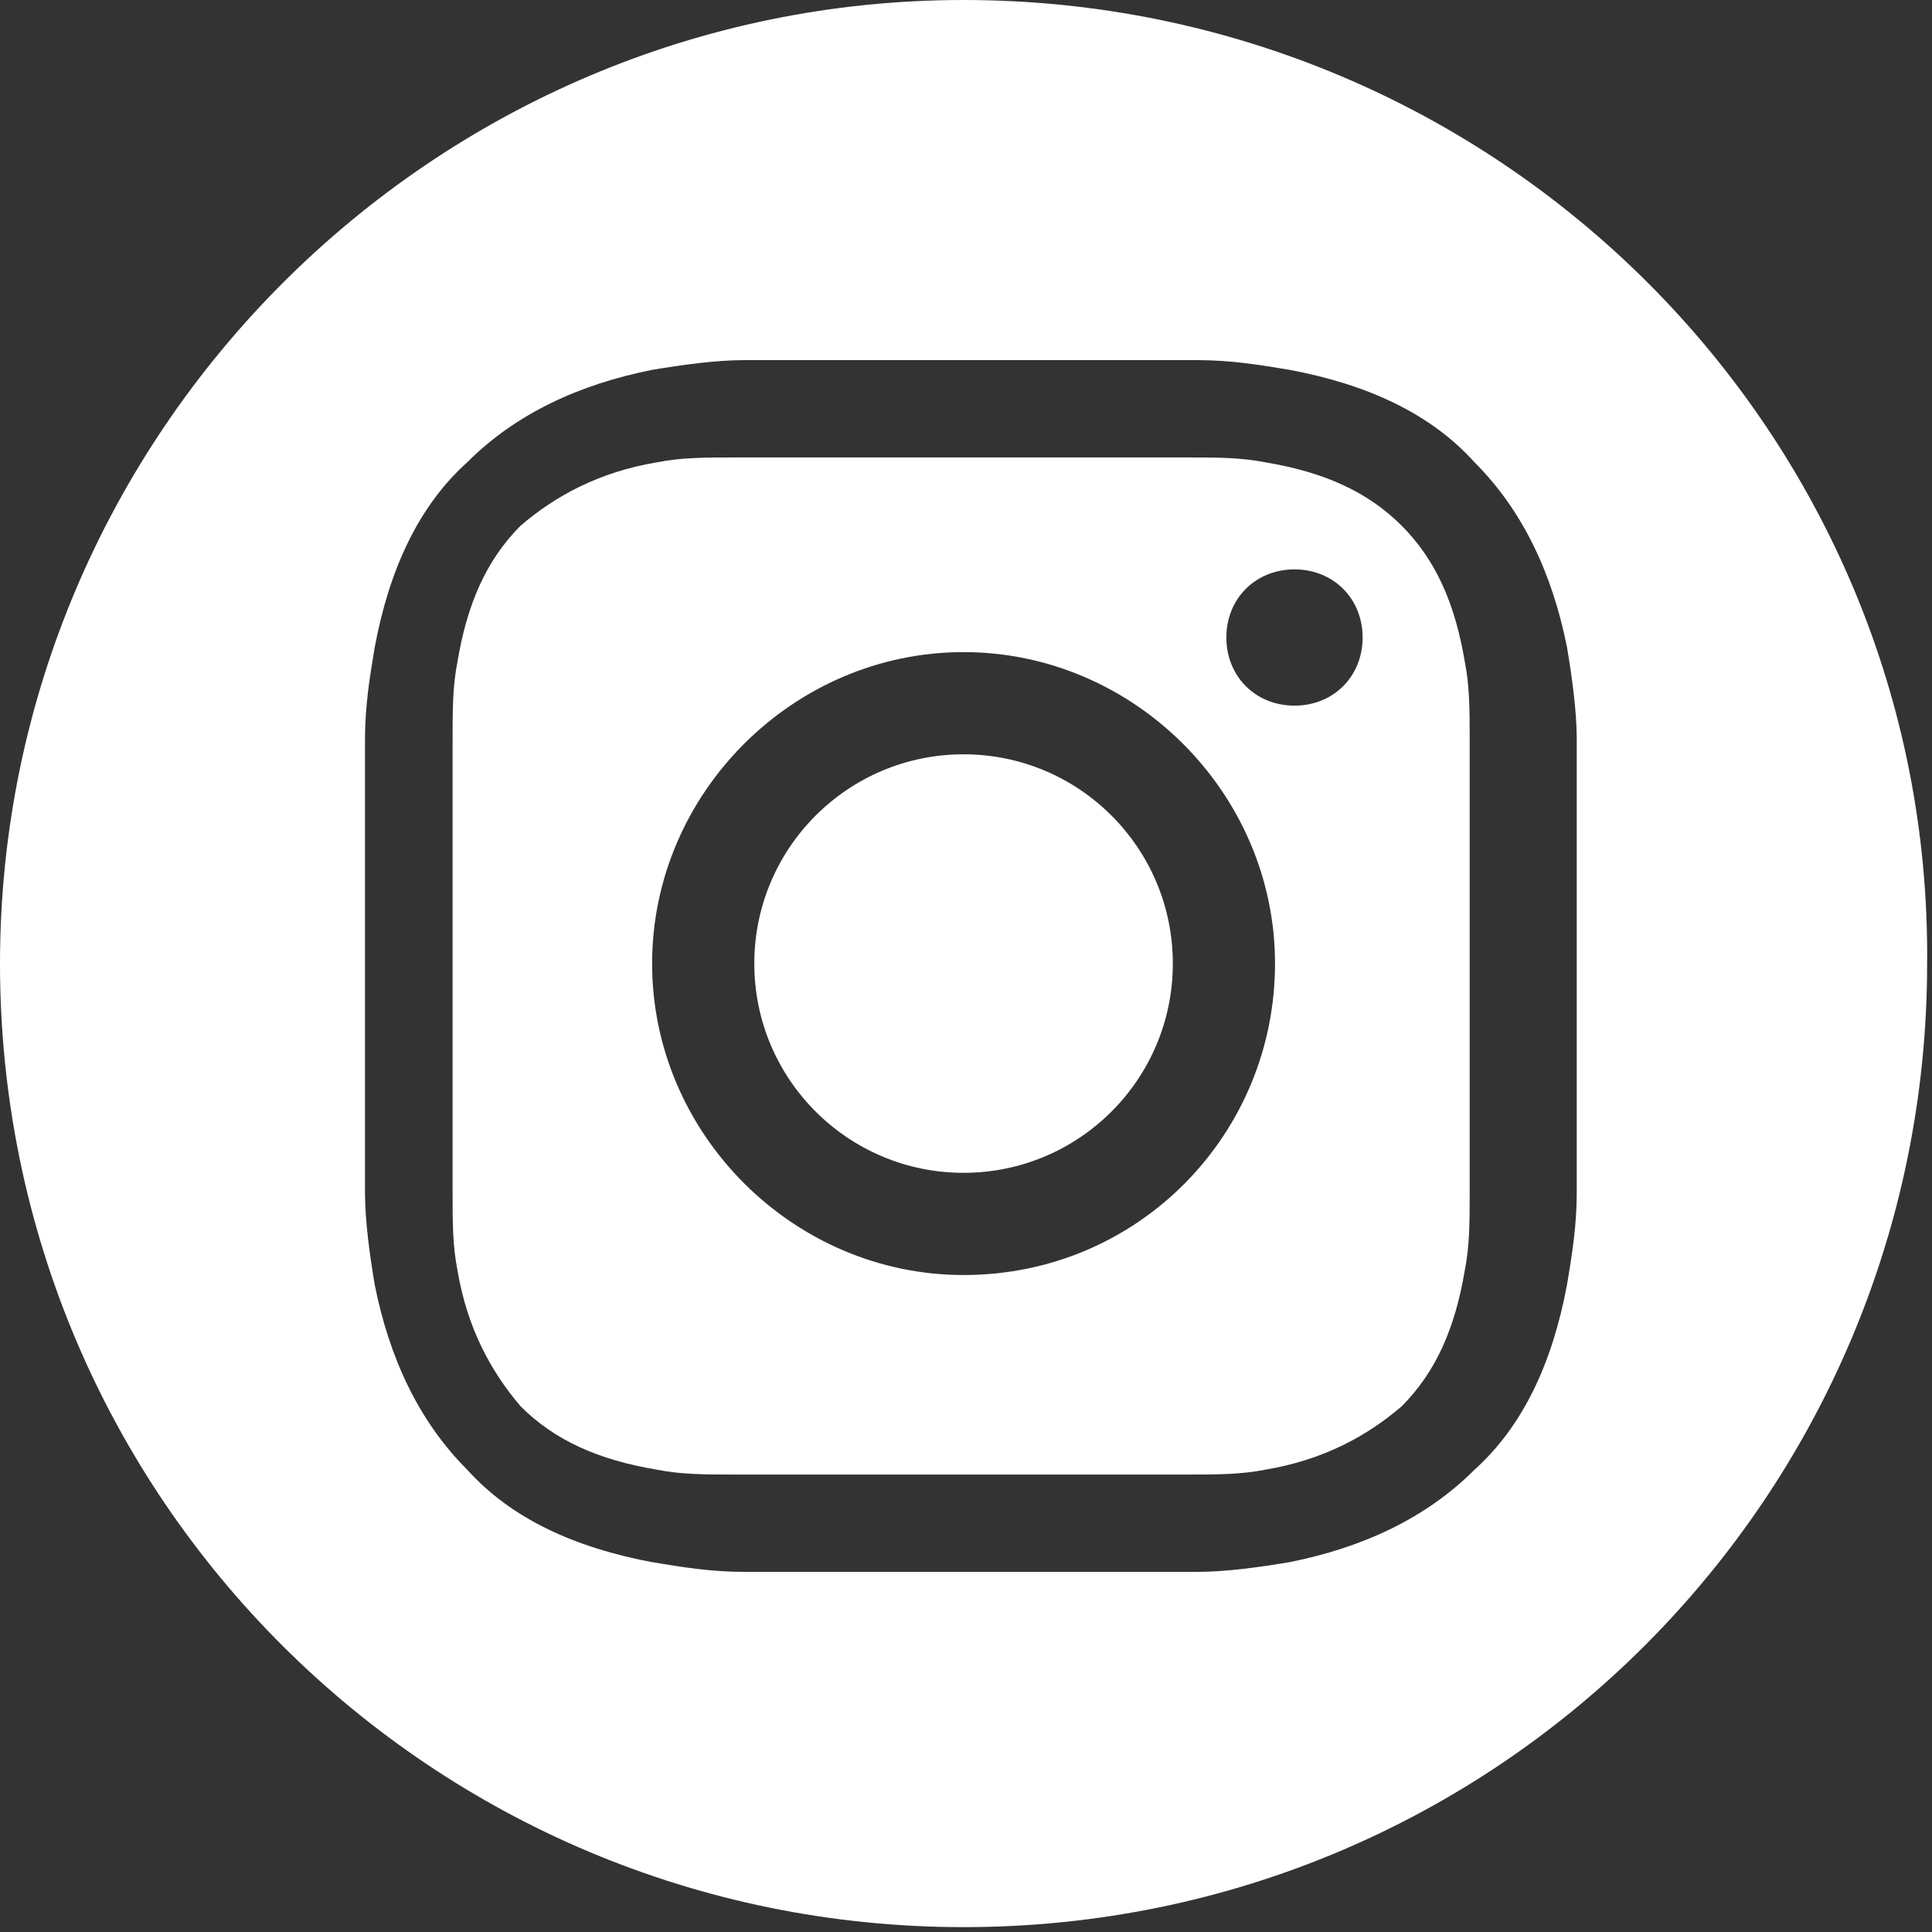 <?xml version="1.0" encoding="utf-8"?>
<!-- Generator: Adobe Illustrator 27.0.1, SVG Export Plug-In . SVG Version: 6.00 Build 0)  -->
<svg version="1.1" xmlns="http://www.w3.org/2000/svg" xmlns:xlink="http://www.w3.org/1999/xlink" x="0px" y="0px"
	 viewBox="0 0 39.7 39.7" style="enable-background:new 0 0 39.7 39.7;" xml:space="preserve">
<rect x="0" y="0" width="39.7" height="39.7" fill="#333333" stroke="none"/>
<style type="text/css">
	.st0{fill:#FFFFFF;}
</style>
<g id="Layer_2">
</g>
<g id="Layer_1">
	<g>
		<path class="st0" d="M28.8,10.8c-0.7-0.7-1.6-1.1-2.8-1.3c-0.5-0.1-1-0.1-1.6-0.1h-9.3c-0.6,0-1.1,0-1.6,0.1
			c-1.2,0.2-2.1,0.7-2.8,1.3c-0.7,0.7-1.1,1.6-1.3,2.8c-0.1,0.5-0.1,1-0.1,1.6v9.3c0,0.6,0,1.1,0.1,1.6c0.2,1.2,0.7,2.1,1.3,2.8
			c0.7,0.7,1.6,1.1,2.8,1.3c0.5,0.1,1,0.1,1.6,0.1h9.3c0.6,0,1.1,0,1.6-0.1c1.2-0.2,2.1-0.7,2.8-1.3c0.7-0.7,1.1-1.6,1.3-2.8
			c0.1-0.5,0.1-1,0.1-1.6v-9.3c0-0.6,0-1.1-0.1-1.6C29.9,12.4,29.5,11.5,28.8,10.8z M19.8,26.2c-3.5,0-6.4-2.9-6.4-6.4
			s2.9-6.4,6.4-6.4s6.4,2.9,6.4,6.4S23.4,26.2,19.8,26.2z M26.6,14.5c-0.8,0-1.4-0.6-1.4-1.4c0-0.8,0.6-1.4,1.4-1.4
			c0.8,0,1.4,0.6,1.4,1.4C28,13.9,27.4,14.5,26.6,14.5z"/>
		<path class="st0" d="M19.8,0L19.8,0C8.9,0,0,8.9,0,19.8v0c0,11,8.9,19.8,19.8,19.8h0c11,0,19.8-8.9,19.8-19.8v0
			C39.7,8.9,30.8,0,19.8,0z M32.4,24.5c0,0.7-0.1,1.3-0.2,1.9c-0.3,1.6-0.9,2.9-1.9,3.8c-1,1-2.3,1.6-3.8,1.9
			c-0.6,0.1-1.3,0.2-1.9,0.2h-9.3c-0.7,0-1.3-0.1-1.9-0.2c-1.6-0.3-2.9-0.9-3.8-1.9c-1-1-1.6-2.3-1.9-3.8c-0.1-0.6-0.2-1.3-0.2-1.9
			v-9.3c0-0.7,0.1-1.3,0.2-1.9c0.3-1.6,0.9-2.9,1.9-3.8c1-1,2.3-1.6,3.8-1.9c0.6-0.1,1.3-0.2,1.9-0.2h9.3c0.7,0,1.3,0.1,1.9,0.2
			c1.6,0.3,2.9,0.9,3.8,1.9c1,1,1.6,2.3,1.9,3.8l0,0c0.1,0.6,0.2,1.3,0.2,1.9V24.5z"/>
		<circle class="st0" cx="19.8" cy="19.8" r="4.3"/>
	</g>
</g>
</svg>
